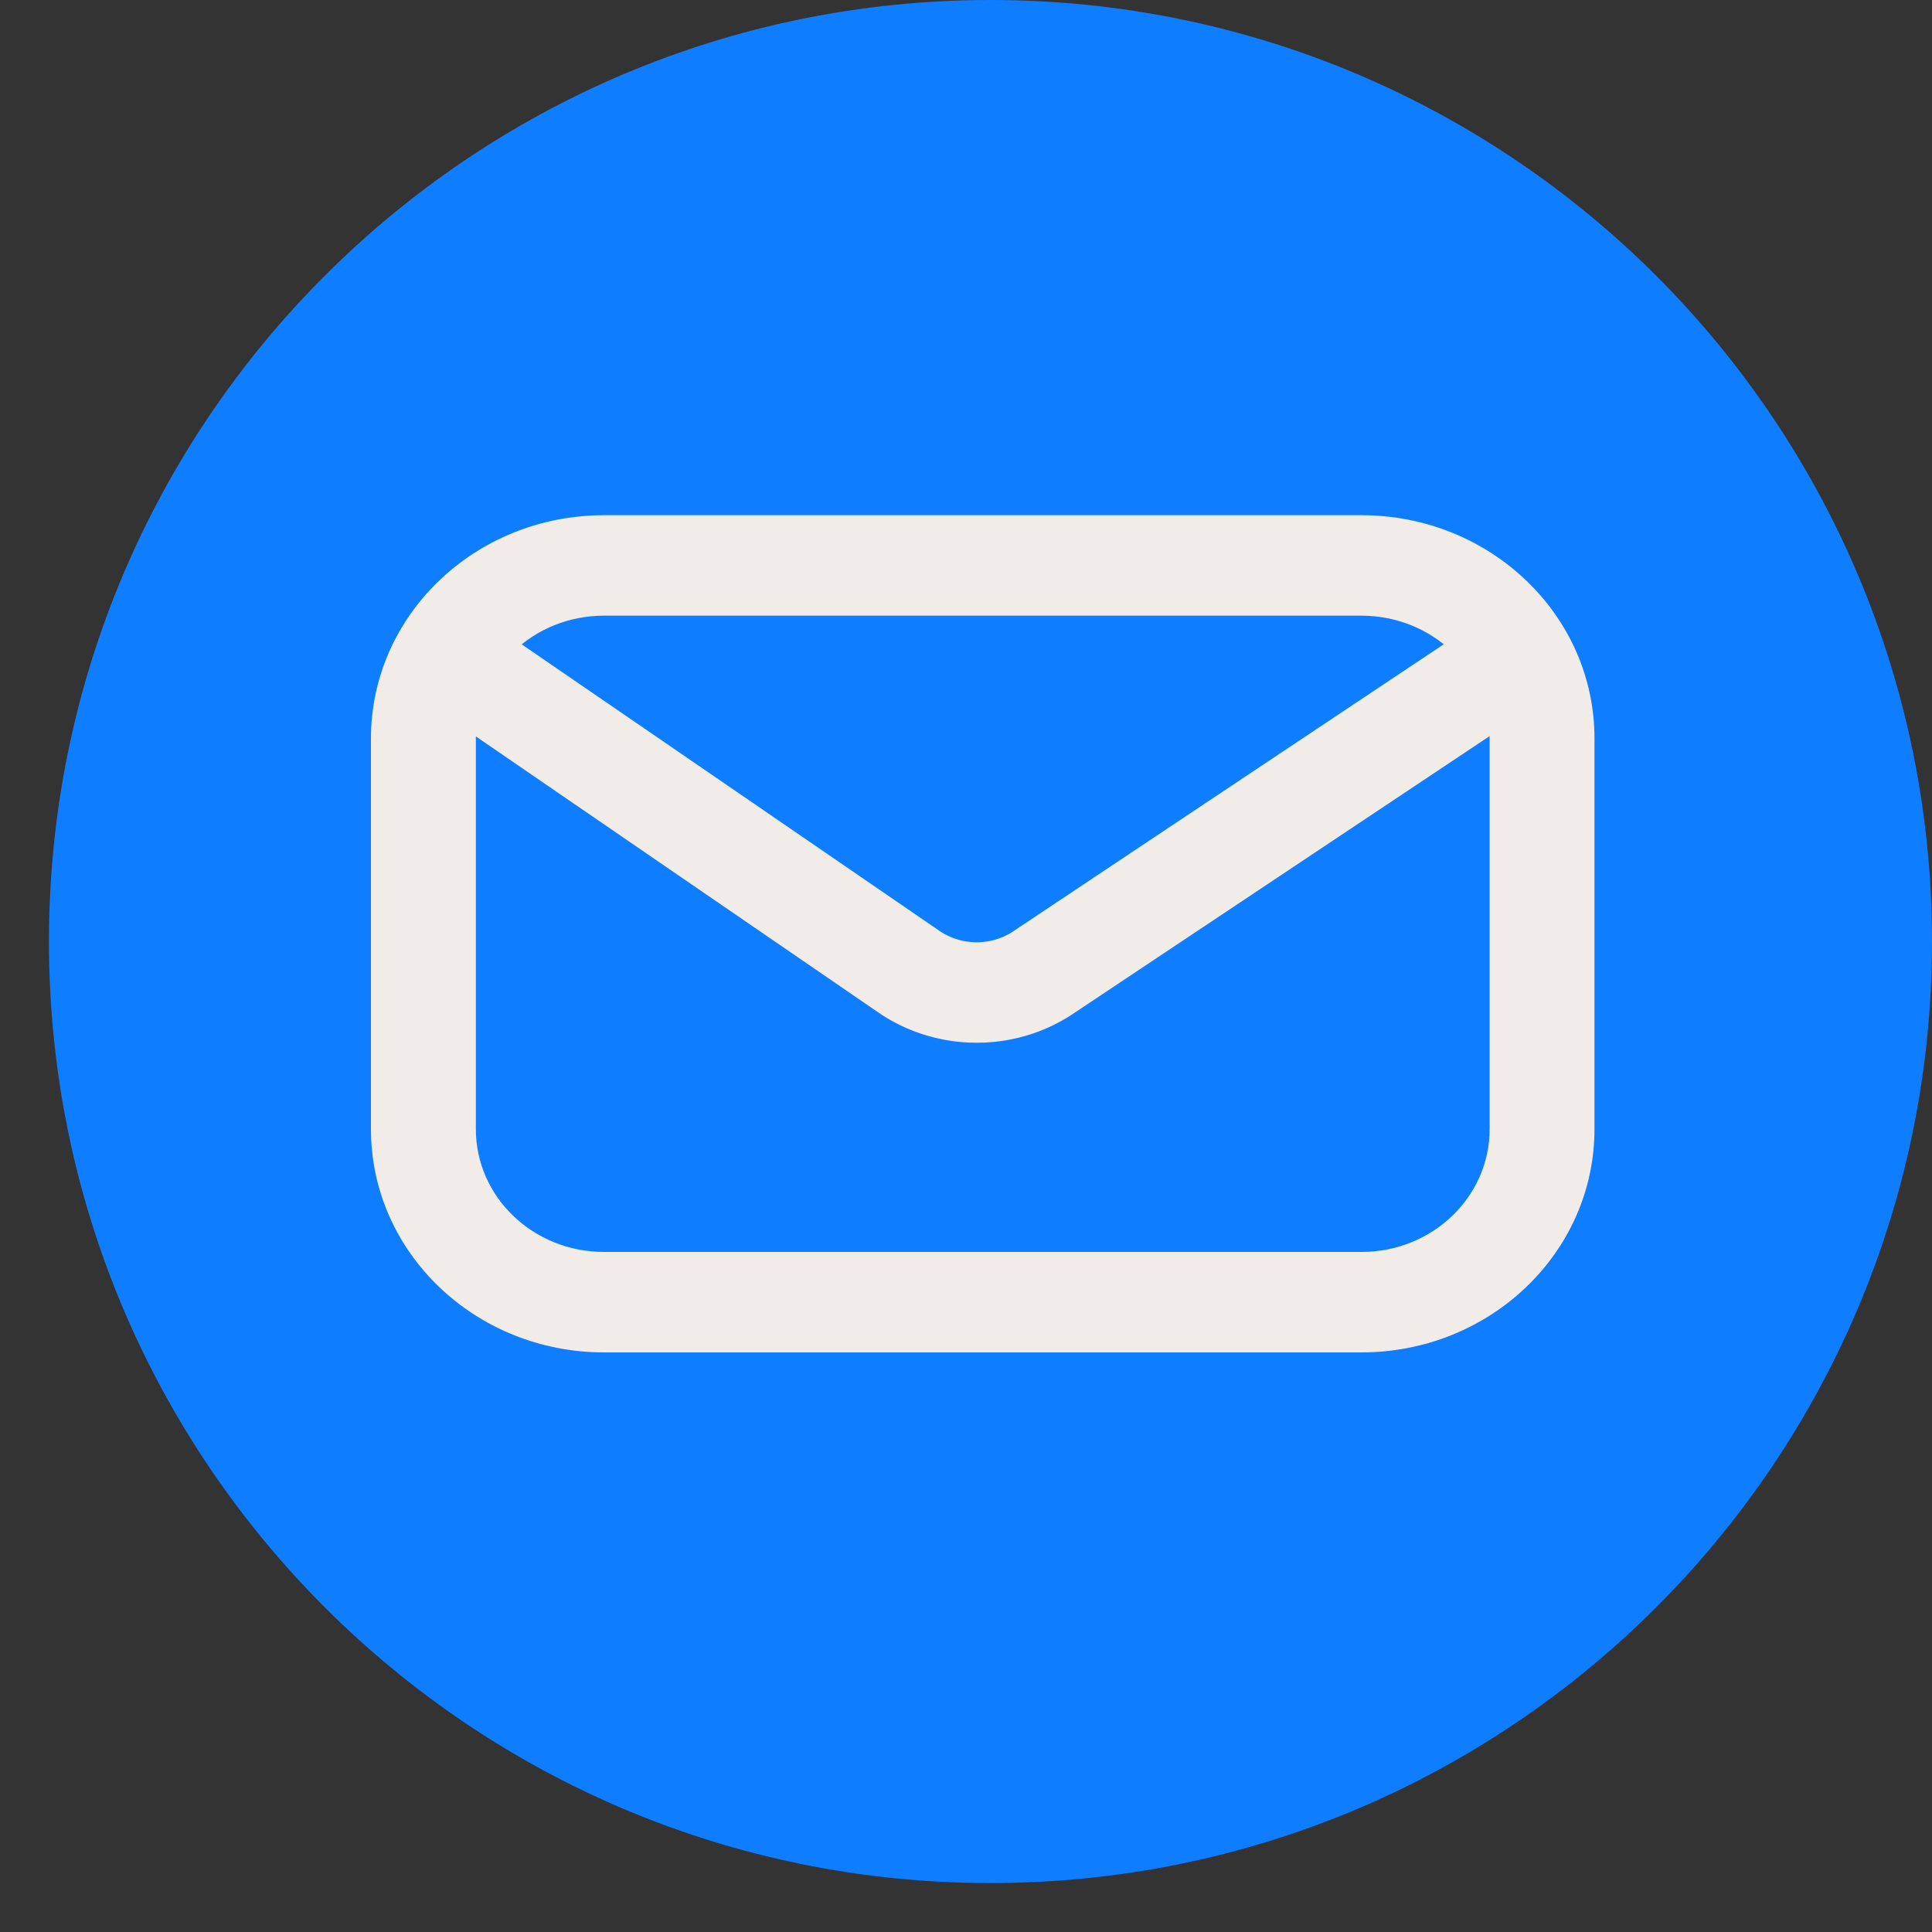<svg width="30" height="30" fill="none" xmlns="http://www.w3.org/2000/svg"><rect width="100%" height="100%" fill="#333333" stroke="none"/><path d="M15.38 29.24c8.074 0 14.62-6.546 14.62-14.62C30 6.546 23.454 0 15.38 0 7.306 0 .76 6.546.76 14.62c0 8.074 6.546 14.62 14.62 14.62Z" fill="#0E7DFF"/><path fill-rule="evenodd" clip-rule="evenodd" d="M21.141 9.56H9.379c-1.1 0-1.99.854-1.99 1.907v6.066c0 1.053.89 1.907 1.99 1.907h11.762c1.1 0 1.99-.854 1.99-1.907v-6.066c0-1.053-.89-1.907-1.99-1.907ZM9.379 8C7.38 8 5.76 9.552 5.76 11.467v6.066C5.76 19.448 7.38 21 9.38 21h11.76c1.999 0 3.619-1.552 3.619-3.467v-6.066C24.76 9.552 23.14 8 21.141 8H9.379Z" fill="#F1ECE8"/><path fill-rule="evenodd" clip-rule="evenodd" d="M23.619 10.154a.76.76 0 0 1-.203 1.086l-6.752 4.501c-.91.608-2.123.6-3.026-.02l-6.542-4.487a.76.76 0 0 1-.188-1.088.838.838 0 0 1 1.136-.18l6.542 4.487c.343.235.803.238 1.148.008l6.751-4.501a.837.837 0 0 1 1.134.194Z" fill="#F1ECE8"/></svg>